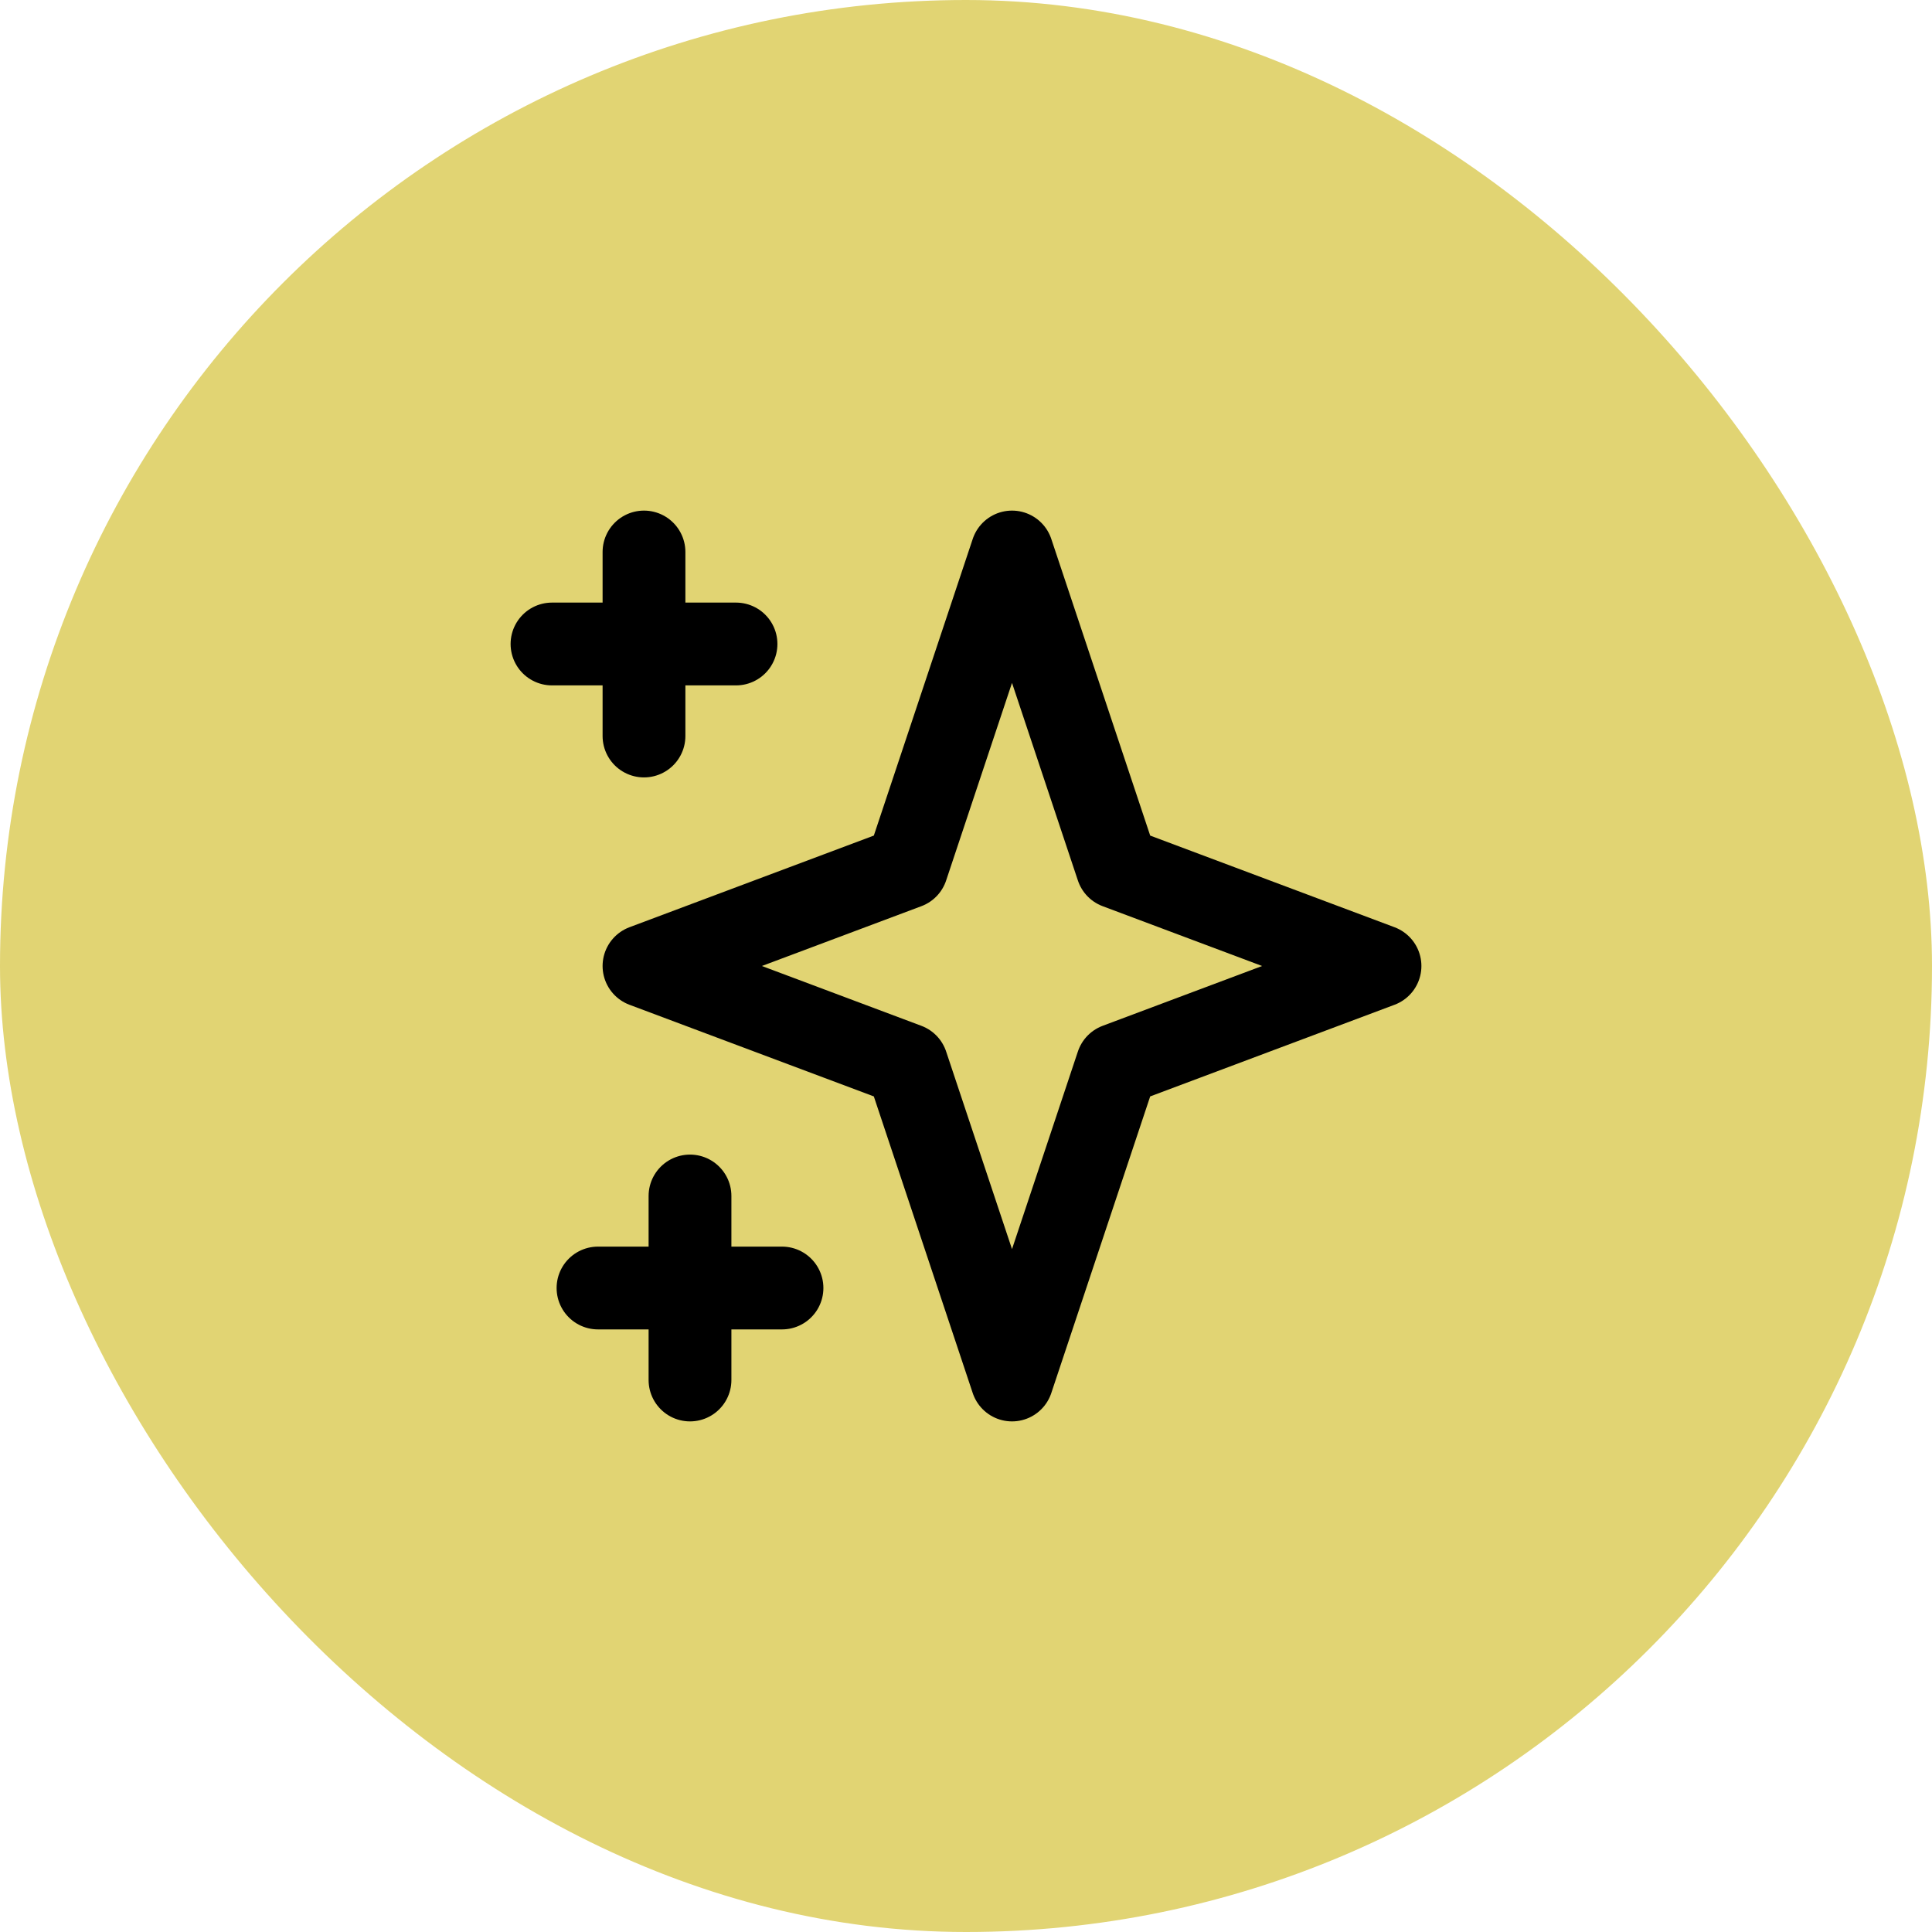 <?xml version="1.0" encoding="UTF-8"?> <svg xmlns="http://www.w3.org/2000/svg" width="70" height="70" viewBox="0 0 70 70" fill="none"><rect width="70" height="70" rx="35" fill="#E1D473"></rect><path d="M23.333 20V26.667M20 23.333H26.667M25 43.333V50M21.667 46.667H28.333M36.667 20L40.477 31.428L50 35L40.477 38.572L36.667 50L32.857 38.572L23.333 35L32.857 31.428L36.667 20Z" stroke="black" stroke-width="3" stroke-linecap="round" stroke-linejoin="round"></path></svg> 